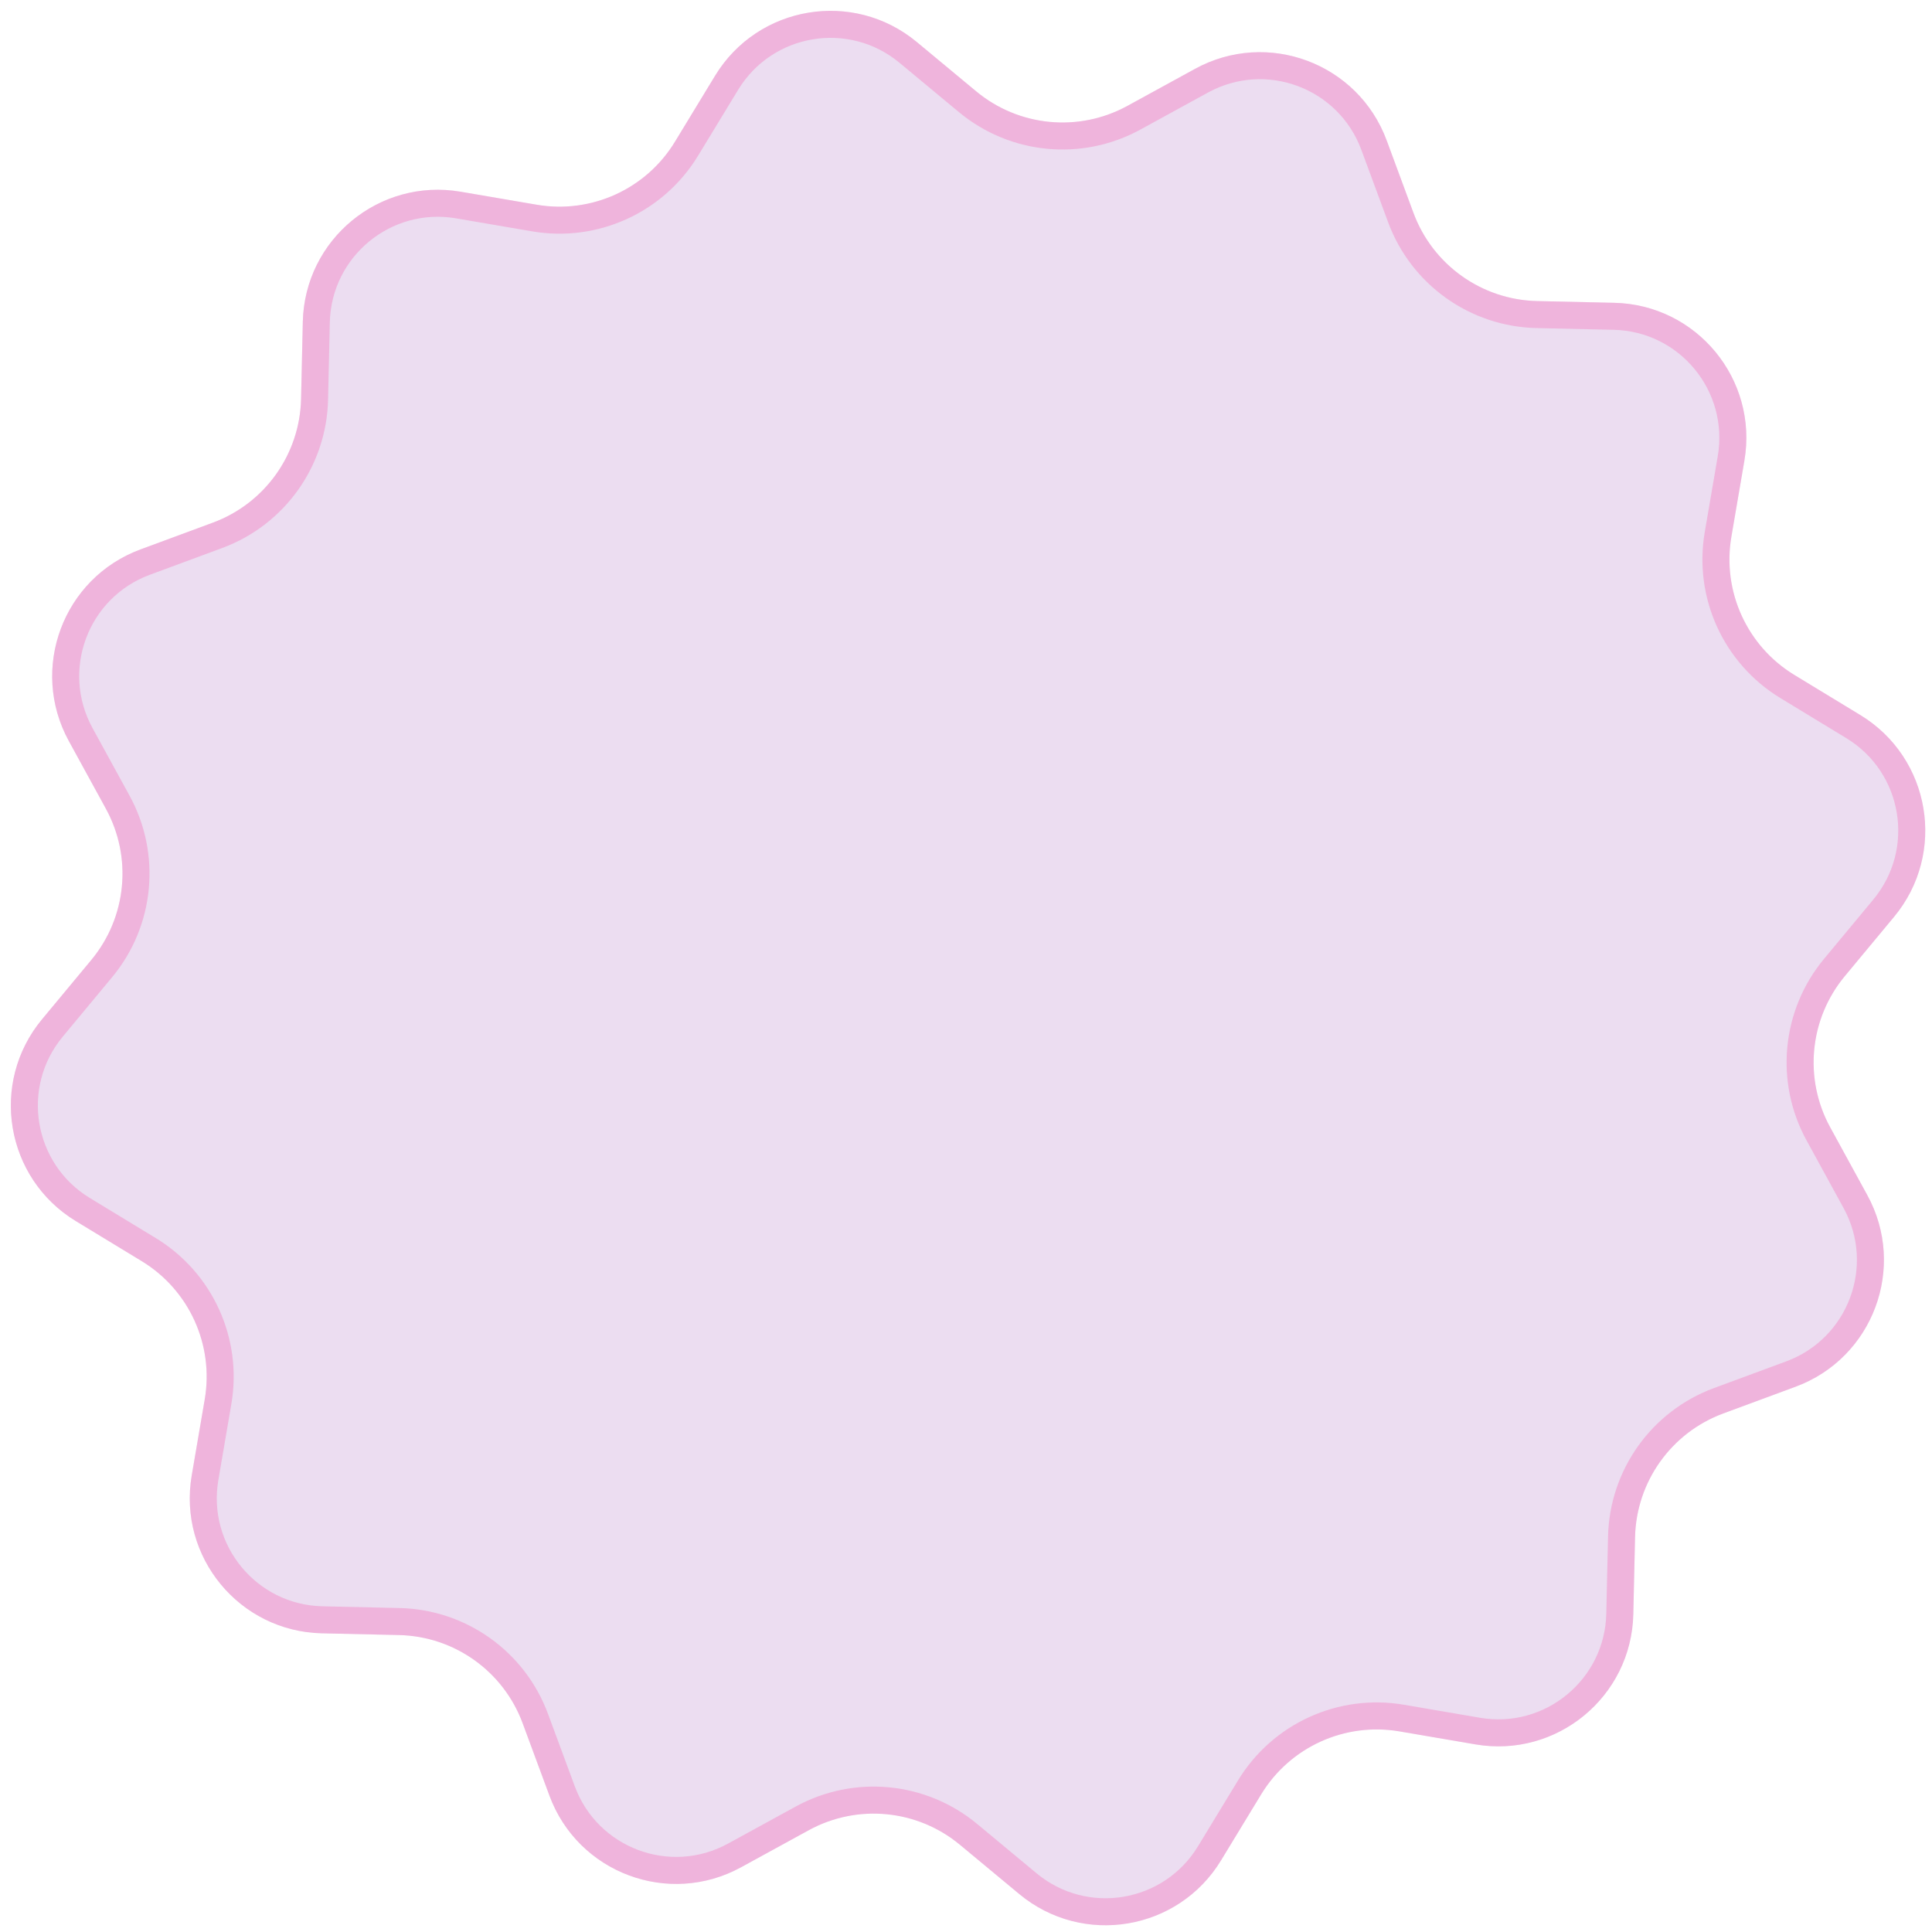 <?xml version="1.0" encoding="UTF-8"?> <svg xmlns="http://www.w3.org/2000/svg" width="143" height="143" viewBox="0 0 143 143" fill="none"> <path d="M52.925 5.609C56.096 0.392 63.162 -0.79 67.859 3.11L72.254 6.76C75.41 9.381 79.847 9.808 83.445 7.838L88.456 5.094C93.81 2.162 100.52 4.67 102.638 10.396L104.619 15.755C106.042 19.602 109.671 22.191 113.772 22.284L119.483 22.413C125.587 22.551 130.143 28.078 129.114 34.096L128.151 39.727C127.46 43.771 129.308 47.827 132.814 49.958L137.695 52.925C142.912 56.096 144.094 63.162 140.194 67.859L136.544 72.254C133.924 75.41 133.496 79.847 135.467 83.445L138.21 88.456C141.143 93.81 138.634 100.52 132.908 102.638L127.55 104.619C123.702 106.042 121.114 109.671 121.021 113.772L120.892 119.483C120.754 125.587 115.226 130.143 109.208 129.114L103.577 128.151C99.534 127.46 95.478 129.308 93.347 132.814L90.379 137.695C87.208 142.912 80.143 144.094 75.446 140.194L71.051 136.544C67.894 133.924 63.458 133.496 59.859 135.467L54.849 138.21C49.494 141.143 42.784 138.634 40.667 132.908L38.685 127.55C37.262 123.702 33.633 121.114 29.532 121.021L23.821 120.892C17.717 120.754 13.161 115.226 14.19 109.208L15.153 103.577C15.845 99.534 13.996 95.478 10.491 93.347L5.609 90.379C0.392 87.208 -0.79 80.143 3.11 75.446L6.76 71.051C9.381 67.894 9.808 63.458 7.838 59.859L5.094 54.849C2.162 49.494 4.67 42.784 10.396 40.667L15.755 38.685C19.602 37.262 22.191 33.633 22.284 29.532L22.413 23.821C22.551 17.717 28.078 13.161 34.096 14.19L39.727 15.153C43.771 15.845 47.827 13.996 49.958 10.491L52.925 5.609Z" fill="#ECDDF1"></path> <path d="M53.78 6.129C56.634 1.433 62.992 0.369 67.22 3.88L71.615 7.529C75.087 10.412 79.967 10.882 83.925 8.715L88.936 5.971C93.755 3.332 99.794 5.59 101.7 10.743L103.681 16.101C105.246 20.334 109.238 23.181 113.75 23.283L119.461 23.412C124.954 23.537 129.055 28.511 128.129 33.927L127.165 39.558C126.405 44.006 128.438 48.468 132.294 50.812L137.176 53.78C141.871 56.634 142.935 62.992 139.425 67.22L135.775 71.615C132.892 75.087 132.422 79.967 134.59 83.925L137.333 88.936C139.972 93.755 137.715 99.794 132.561 101.7L127.203 103.681C122.97 105.246 120.123 109.238 120.021 113.75L119.892 119.461C119.768 124.954 114.793 129.055 109.377 128.129L103.746 127.165C99.298 126.405 94.836 128.438 92.492 132.294L89.525 137.176C86.67 141.871 80.312 142.935 76.085 139.425L71.69 135.775C68.218 132.892 63.337 132.422 59.379 134.59L54.368 137.333C49.549 139.972 43.51 137.715 41.605 132.561L39.623 127.203C38.058 122.97 34.066 120.123 29.555 120.021L23.843 119.892C18.35 119.768 14.249 114.793 15.176 109.377L16.139 103.746C16.899 99.298 14.866 94.836 11.01 92.492L6.129 89.525C1.433 86.67 0.369 80.312 3.88 76.085L7.529 71.69C10.412 68.218 10.882 63.337 8.715 59.379L5.971 54.368C3.332 49.549 5.59 43.51 10.743 41.605L16.101 39.623C20.334 38.058 23.181 34.066 23.283 29.555L23.412 23.843C23.537 18.35 28.511 14.249 33.927 15.176L39.558 16.139C44.006 16.899 48.468 14.866 50.812 11.01L53.78 6.129Z" stroke="#F386C3" stroke-opacity="0.47" stroke-width="2"></path> </svg> 